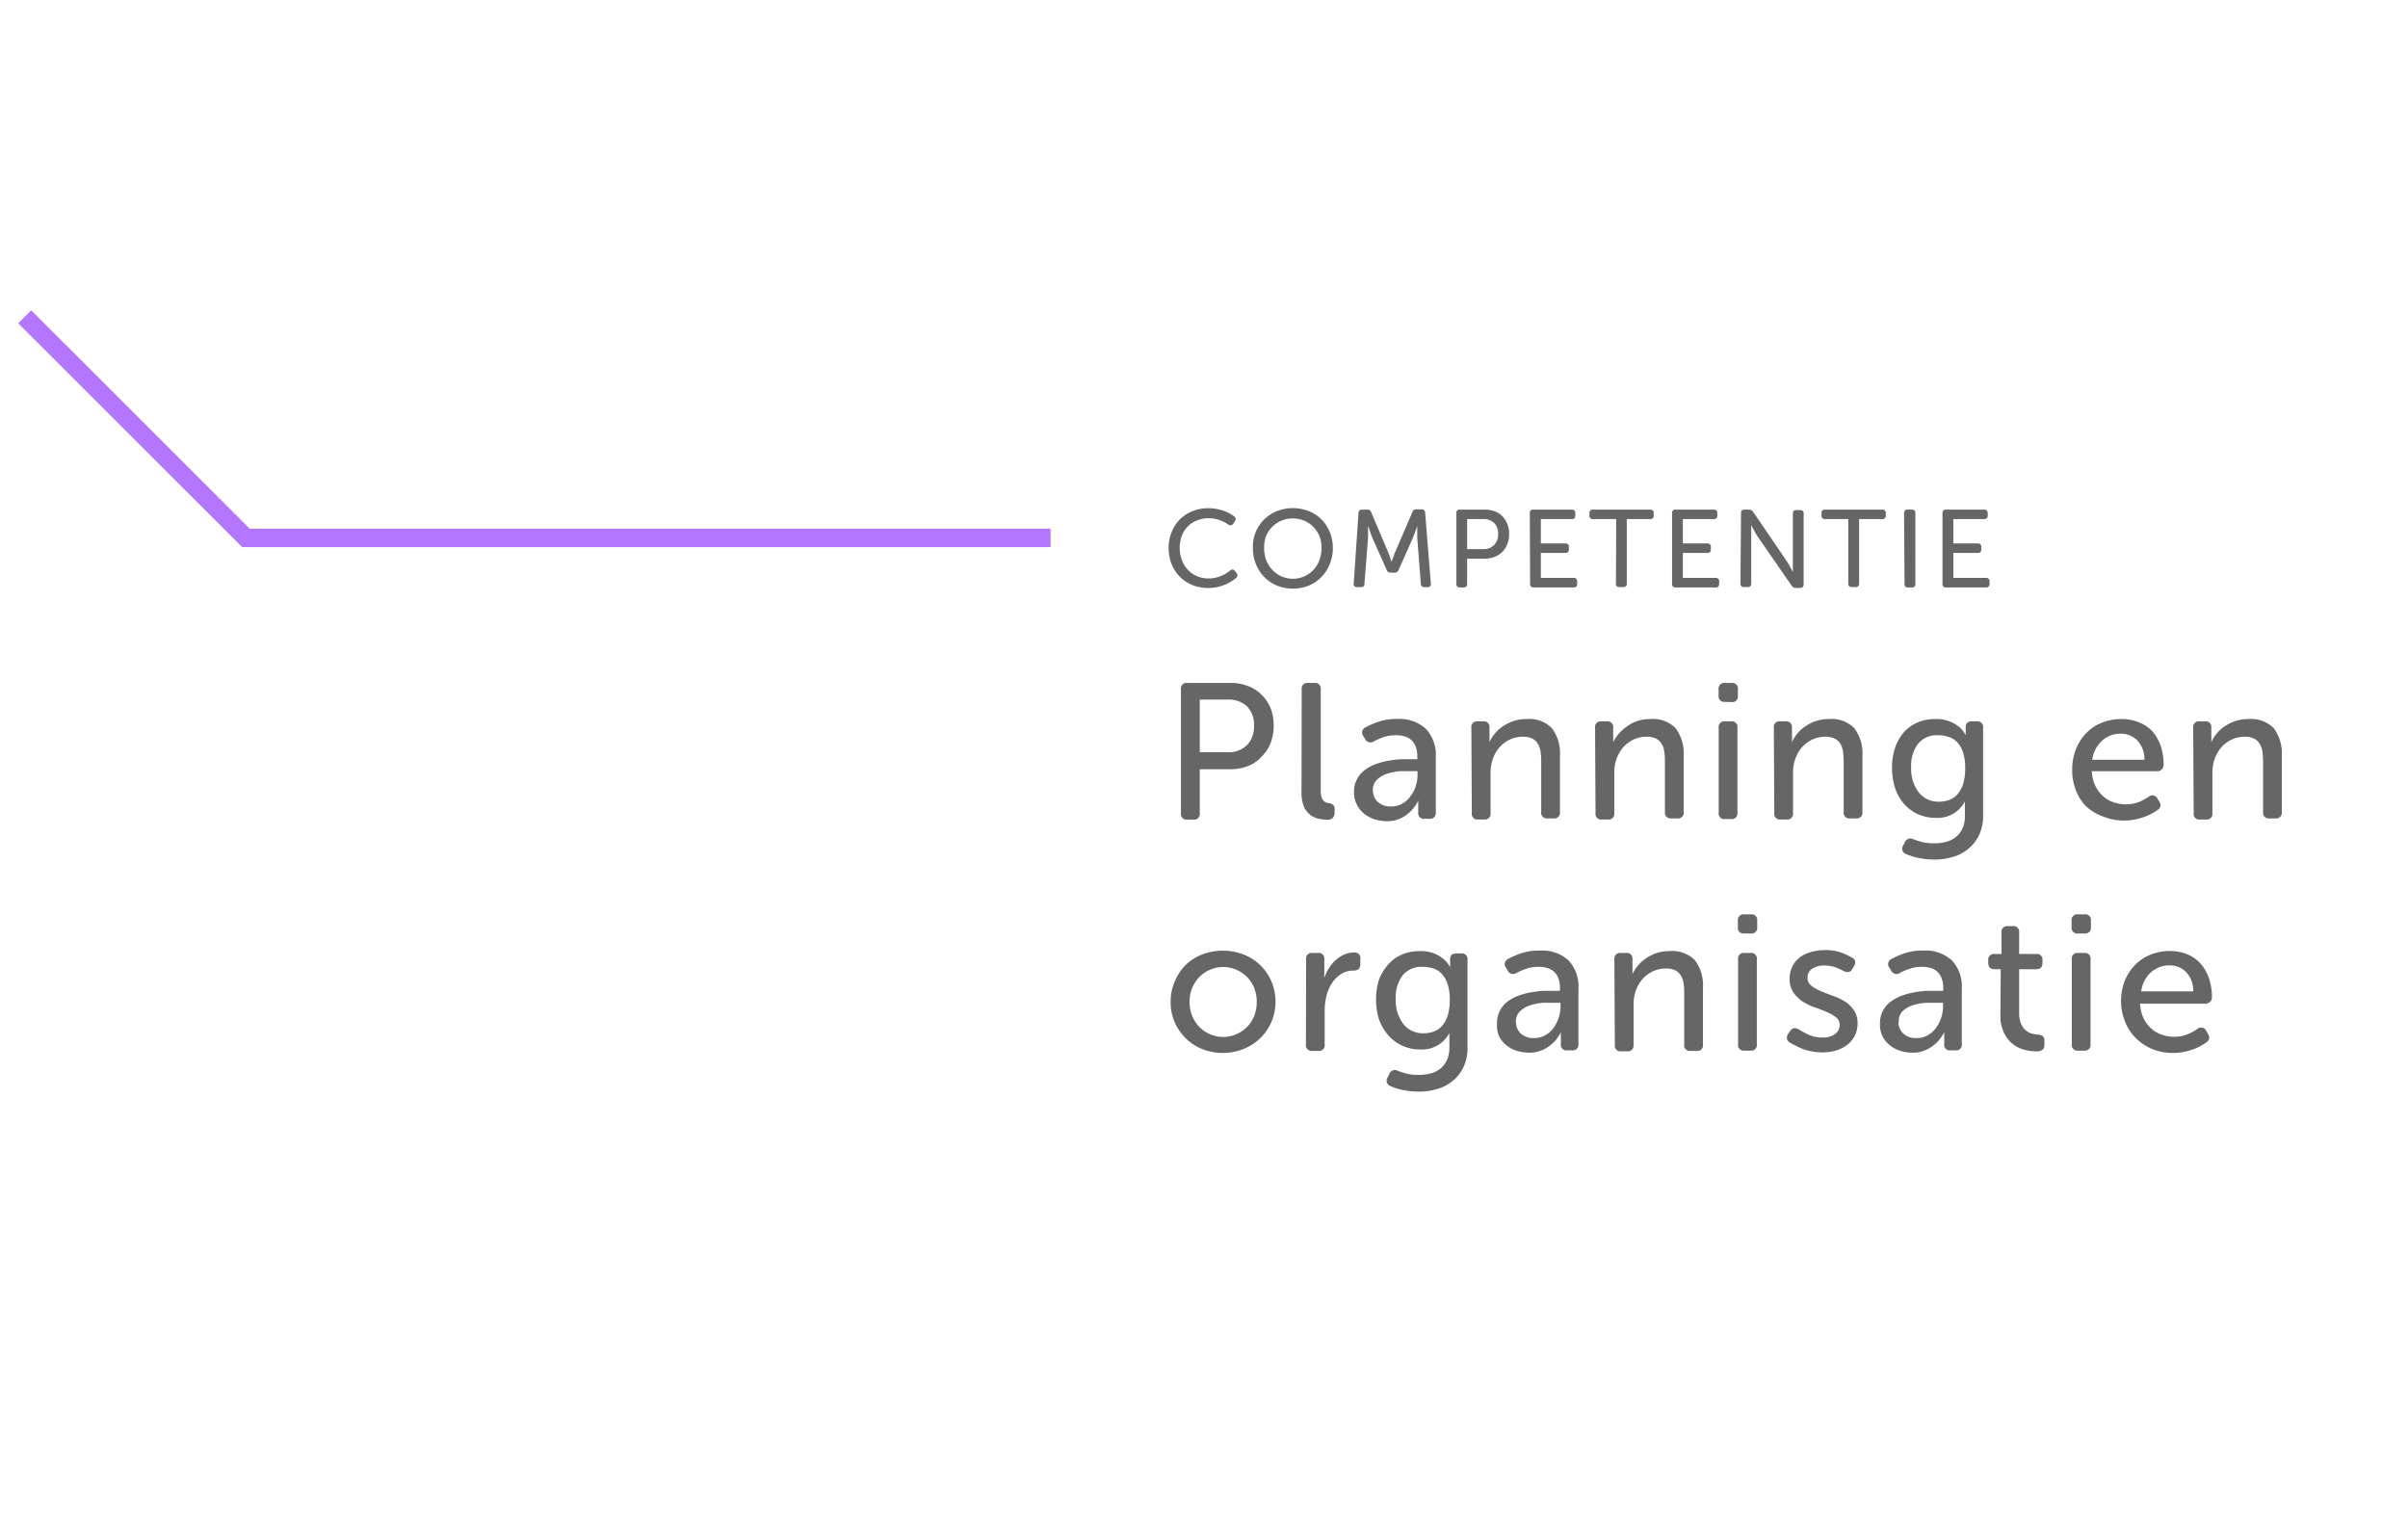 <svg id="Layer_1" data-name="Layer 1" xmlns="http://www.w3.org/2000/svg" viewBox="0 0 262 165"><defs><style>.cls-1{fill:none;stroke:#b377ff;stroke-width:2px;}.cls-2{fill:#666;}</style></defs><title>p en o</title><path id="Path_143" data-name="Path 143" class="cls-1" d="M2.69,34.47,26.76,58.53h87.55"/><path class="cls-2" d="M127.15,59.63a4.41,4.41,0,0,1,.32-1.71,4.12,4.12,0,0,1,.88-1.38,4.21,4.21,0,0,1,1.37-.91,4.42,4.42,0,0,1,1.74-.33,4.37,4.37,0,0,1,1,.1,5.88,5.88,0,0,1,.79.22,3.88,3.88,0,0,1,.61.29,3.65,3.65,0,0,1,.41.27.37.37,0,0,1,.08.55l-.16.24a.36.36,0,0,1-.55.1l-.34-.21a3,3,0,0,0-.47-.22,4.27,4.27,0,0,0-.6-.18,4,4,0,0,0-.72-.07,3.27,3.27,0,0,0-1.32.26,2.83,2.83,0,0,0-1,.68,3.08,3.08,0,0,0-.62,1,3.89,3.89,0,0,0,0,2.55,3.12,3.12,0,0,0,.62,1.06,2.9,2.9,0,0,0,1,.73,3.11,3.11,0,0,0,1.32.27,3.27,3.27,0,0,0,.78-.09,3.81,3.81,0,0,0,.65-.22,2.43,2.43,0,0,0,.51-.27l.36-.25a.34.34,0,0,1,.55,0l.18.24a.36.36,0,0,1-.06.55c-.11.09-.26.2-.44.32a4.18,4.18,0,0,1-.64.35,4.67,4.67,0,0,1-.87.29,4.8,4.8,0,0,1-2.84-.22,4.13,4.13,0,0,1-1.37-.94,4.26,4.26,0,0,1-.88-1.41A4.89,4.89,0,0,1,127.15,59.63Z"/><path class="cls-2" d="M136.32,59.62a4.15,4.15,0,0,1,2.6-4,4.81,4.81,0,0,1,3.5,0,4.08,4.08,0,0,1,2.27,2.29,4.37,4.37,0,0,1,.33,1.7,4.58,4.58,0,0,1-.33,1.75,4.31,4.31,0,0,1-.9,1.41,4.13,4.13,0,0,1-1.37.94,4.67,4.67,0,0,1-3.5,0,4.28,4.28,0,0,1-1.38-.94,4.48,4.48,0,0,1-.9-1.41A4.58,4.58,0,0,1,136.32,59.62Zm1.22,0a3.81,3.81,0,0,0,.23,1.32,3.28,3.28,0,0,0,.66,1.06,3.06,3.06,0,0,0,4.48,0,3.25,3.25,0,0,0,.65-1.06,3.81,3.81,0,0,0,.23-1.32,3.63,3.63,0,0,0-.23-1.28,3.18,3.18,0,0,0-.65-1,3,3,0,0,0-1-.68,3.21,3.21,0,0,0-1.25-.25,3.24,3.24,0,0,0-1.25.25,3,3,0,0,0-1,.68,3.2,3.2,0,0,0-.66,1A3.63,3.63,0,0,0,137.54,59.62Z"/><path class="cls-2" d="M147.81,55.82a.36.36,0,0,1,.41-.37h.54a.42.42,0,0,1,.44.31L151,60c.05.12.1.25.14.38l.14.36c0,.14.09.27.14.4h0c0-.13.09-.26.14-.4l.13-.36c0-.13.09-.26.14-.38l1.84-4.27a.42.42,0,0,1,.44-.31h.54a.36.36,0,0,1,.41.37l.62,7.69a.34.34,0,0,1-.38.41H155a.37.37,0,0,1-.41-.39l-.39-5,0-.41v-.41c0-.14,0-.29,0-.43h0c-.06.15-.11.3-.16.44s-.1.27-.15.42l-.15.39-1.56,3.5a.45.45,0,0,1-.46.31h-.39a.45.45,0,0,1-.46-.31l-1.56-3.5c-.05-.12-.1-.24-.15-.39l-.15-.42c0-.15-.11-.3-.16-.46h0v.85c0,.15,0,.29,0,.42l-.39,5q0,.39-.39.39h-.4a.34.34,0,0,1-.38-.41Z"/><path class="cls-2" d="M158.46,55.84a.34.34,0,0,1,.39-.39h2.7a3.12,3.12,0,0,1,1.07.18,2.17,2.17,0,0,1,.84.54A2.48,2.48,0,0,1,164,57a2.8,2.8,0,0,1,.2,1.1,2.83,2.83,0,0,1-.2,1.1,2.57,2.57,0,0,1-.54.85,2.29,2.29,0,0,1-.84.54,2.91,2.91,0,0,1-1.07.2h-1.92v2.73a.35.35,0,0,1-.4.4h-.38a.35.35,0,0,1-.39-.4Zm2.9,3.91a1.59,1.59,0,0,0,1.2-.44A1.62,1.62,0,0,0,163,58.1a1.57,1.57,0,0,0-.44-1.2,1.63,1.63,0,0,0-1.19-.42h-1.74v3.27Z"/><path class="cls-2" d="M166.45,55.84a.34.34,0,0,1,.39-.39H171a.35.35,0,0,1,.4.39v.24a.35.35,0,0,1-.4.4h-3.35v2.65h2.65a.35.35,0,0,1,.4.4v.24a.35.35,0,0,1-.4.39h-2.65v2.72h3.55a.35.35,0,0,1,.4.4v.24a.35.35,0,0,1-.4.4h-4.33a.35.35,0,0,1-.39-.4Z"/><path class="cls-2" d="M175.85,56.48h-2.52a.35.35,0,0,1-.39-.4v-.24a.34.34,0,0,1,.39-.39h6.22c.26,0,.38.13.38.39v.24c0,.27-.12.4-.38.4H177v7a.35.35,0,0,1-.4.4h-.39a.35.35,0,0,1-.39-.4Z"/><path class="cls-2" d="M181.93,55.84a.34.34,0,0,1,.39-.39h4.13a.35.35,0,0,1,.4.39v.24a.35.35,0,0,1-.4.4H183.1v2.65h2.65a.35.35,0,0,1,.4.4v.24a.35.35,0,0,1-.4.39H183.1v2.72h3.55a.35.35,0,0,1,.4.4v.24a.35.35,0,0,1-.4.4h-4.33a.35.35,0,0,1-.39-.4Z"/><path class="cls-2" d="M189.43,55.84a.34.34,0,0,1,.39-.39h.46a.52.52,0,0,1,.48.26L194.37,61l.23.38c.09.14.16.28.23.4l.24.45h0c0-.15,0-.29,0-.43l0-.41v-5.5a.34.34,0,0,1,.39-.39h.39a.34.34,0,0,1,.39.39v7.68a.35.35,0,0,1-.39.4h-.46a.5.5,0,0,1-.47-.27l-3.62-5.23A4.2,4.2,0,0,1,191,58l-.22-.41-.24-.44h0c0,.15,0,.3,0,.44s0,.26,0,.4,0,.27,0,.39v5.1a.35.35,0,0,1-.39.4h-.39a.35.35,0,0,1-.39-.4Z"/><path class="cls-2" d="M201.1,56.48h-2.52a.35.35,0,0,1-.39-.4v-.24a.34.34,0,0,1,.39-.39h6.22a.34.34,0,0,1,.38.39v.24c0,.27-.13.4-.38.4h-2.52v7a.35.35,0,0,1-.4.4h-.39a.35.35,0,0,1-.39-.4Z"/><path class="cls-2" d="M207.17,55.84a.35.35,0,0,1,.4-.39H208a.35.35,0,0,1,.4.39v7.68a.35.35,0,0,1-.4.4h-.38a.35.35,0,0,1-.4-.4Z"/><path class="cls-2" d="M211.35,55.84a.35.35,0,0,1,.4-.39h4.12a.35.35,0,0,1,.4.39v.24a.35.35,0,0,1-.4.4h-3.34v2.65h2.65a.35.35,0,0,1,.39.4v.24a.34.34,0,0,1-.39.39h-2.65v2.72h3.55a.35.35,0,0,1,.39.4v.24a.35.35,0,0,1-.39.4h-4.33a.35.35,0,0,1-.4-.4Z"/><path class="cls-2" d="M128.49,75a.61.61,0,0,1,.69-.69h4.72a5.14,5.14,0,0,1,1.87.33,4,4,0,0,1,1.47.93,4.36,4.36,0,0,1,1,1.47,5.11,5.11,0,0,1,.34,1.91,5.16,5.16,0,0,1-.34,1.92,4.35,4.35,0,0,1-1,1.49,3.91,3.91,0,0,1-1.47,1,5.14,5.14,0,0,1-1.87.34h-3.36v4.78a.61.61,0,0,1-.69.7h-.67a.61.61,0,0,1-.69-.7Zm5.08,6.85a2.83,2.83,0,0,0,2.11-.78,2.87,2.87,0,0,0,.76-2.12,2.8,2.8,0,0,0-.76-2.09,2.9,2.9,0,0,0-2.09-.74h-3.05v5.73Z"/><path class="cls-2" d="M141.63,75a.61.61,0,0,1,.69-.69H143a.61.61,0,0,1,.7.69V86a2.72,2.72,0,0,0,.08.71,1,1,0,0,0,.23.42.74.74,0,0,0,.32.2,1.3,1.3,0,0,0,.33.07.79.79,0,0,1,.39.18.53.53,0,0,1,.16.43v.51A.75.75,0,0,1,145,89a.67.67,0,0,1-.55.19,5.39,5.39,0,0,1-.93-.09,2.44,2.44,0,0,1-.92-.4,2.39,2.39,0,0,1-.71-.89,3.93,3.93,0,0,1-.28-1.6Z"/><path class="cls-2" d="M147.32,86.22a2.92,2.92,0,0,1,1.16-2.42,5,5,0,0,1,1.18-.65,7.78,7.78,0,0,1,1.38-.37,11.37,11.37,0,0,1,1.4-.17c.45,0,.86,0,1.22,0h.55v-.28a3,3,0,0,0-.18-1.1,1.81,1.81,0,0,0-.49-.72,1.71,1.71,0,0,0-.74-.39,3.26,3.26,0,0,0-.9-.12,4.19,4.19,0,0,0-1.42.23,6.65,6.65,0,0,0-1,.44.65.65,0,0,1-.95-.25l-.17-.29a.63.63,0,0,1,.23-1,10,10,0,0,1,1.36-.59,6.18,6.18,0,0,1,2.09-.31,4.25,4.25,0,0,1,3.09,1.06,4.16,4.16,0,0,1,1.09,3.1v6a.62.62,0,0,1-.7.7H155a.61.61,0,0,1-.69-.7v-.9a.68.68,0,0,1,0-.21,1.36,1.36,0,0,1,0-.17h0A4.06,4.06,0,0,1,152.49,89a3.41,3.41,0,0,1-1.6.35,4.32,4.32,0,0,1-1.34-.21,3.44,3.44,0,0,1-1.15-.62,2.91,2.91,0,0,1-.78-1A2.83,2.83,0,0,1,147.32,86.22Zm2.06-.17a1.7,1.7,0,0,0,.49,1.17,2,2,0,0,0,1.48.53,2.41,2.41,0,0,0,1.21-.3,2.77,2.77,0,0,0,.9-.8,3.66,3.66,0,0,0,.57-1.09,3.86,3.86,0,0,0,.2-1.19v-.46h-.54c-.38,0-.82,0-1.31,0a6.31,6.31,0,0,0-1.4.26,2.91,2.91,0,0,0-1.14.65A1.52,1.52,0,0,0,149.38,86.05Z"/><path class="cls-2" d="M160.09,79.18a.61.61,0,0,1,.69-.69h.59a.61.61,0,0,1,.69.69v.95a2,2,0,0,1,0,.42,1.11,1.11,0,0,0,0,.19h0a4.24,4.24,0,0,1,.48-.78,4,4,0,0,1,.82-.82,5.28,5.28,0,0,1,1.18-.64,4.4,4.4,0,0,1,1.56-.26,3.46,3.46,0,0,1,2.76,1,4.6,4.6,0,0,1,.87,3v6.11a.62.62,0,0,1-.7.7h-.65a.61.61,0,0,1-.69-.7V82.78a6.85,6.85,0,0,0-.07-1,2.25,2.25,0,0,0-.29-.84,1.5,1.5,0,0,0-.6-.57,2.22,2.22,0,0,0-1-.21,3.36,3.36,0,0,0-1.43.3,3.6,3.6,0,0,0-1.13.83,3.78,3.78,0,0,0-.73,1.25,4.39,4.39,0,0,0-.26,1.55v4.38a.62.62,0,0,1-.7.7h-.65a.61.61,0,0,1-.69-.7Z"/><path class="cls-2" d="M173.55,79.18a.61.61,0,0,1,.69-.69h.59a.61.61,0,0,1,.69.69v.95a2,2,0,0,1,0,.42,1.11,1.11,0,0,0,0,.19h0A4.24,4.24,0,0,1,176,80a3.8,3.8,0,0,1,.83-.82A5,5,0,0,1,178,78.5a4.4,4.4,0,0,1,1.56-.26,3.44,3.44,0,0,1,2.76,1,4.6,4.6,0,0,1,.87,3v6.11a.61.61,0,0,1-.69.7h-.65a.62.62,0,0,1-.7-.7V82.78a6.85,6.85,0,0,0-.07-1,2.09,2.09,0,0,0-.29-.84,1.5,1.5,0,0,0-.6-.57,2.22,2.22,0,0,0-1-.21,3.36,3.36,0,0,0-1.43.3,3.6,3.6,0,0,0-1.13.83,4,4,0,0,0-.73,1.25,4.39,4.39,0,0,0-.26,1.55v4.38a.62.62,0,0,1-.7.7h-.65a.61.61,0,0,1-.69-.7Z"/><path class="cls-2" d="M187.68,76.37a.61.61,0,0,1-.69-.69V75a.61.61,0,0,1,.69-.69h.72a.61.61,0,0,1,.69.69v.7a.61.61,0,0,1-.69.69ZM187,79.18a.61.61,0,0,1,.69-.69h.66a.61.61,0,0,1,.69.69v9.24a.61.61,0,0,1-.69.7h-.66a.61.61,0,0,1-.69-.7Z"/><path class="cls-2" d="M193,79.18a.61.61,0,0,1,.69-.69h.59a.61.61,0,0,1,.69.69v.95a2,2,0,0,1,0,.42,1.11,1.11,0,0,0,0,.19h0a4.73,4.73,0,0,1,.47-.78,4.31,4.31,0,0,1,.83-.82,5.28,5.28,0,0,1,1.18-.64,4.38,4.38,0,0,1,1.55-.26,3.44,3.44,0,0,1,2.76,1,4.55,4.55,0,0,1,.88,3v6.11a.62.62,0,0,1-.7.7h-.65a.61.61,0,0,1-.69-.7V82.78a8.4,8.4,0,0,0-.07-1,2.25,2.25,0,0,0-.29-.84,1.47,1.47,0,0,0-.61-.57,2.19,2.19,0,0,0-1-.21,3.35,3.35,0,0,0-1.42.3,3.6,3.6,0,0,0-1.13.83,3.78,3.78,0,0,0-.73,1.25,4.39,4.39,0,0,0-.26,1.55v4.38a.62.62,0,0,1-.7.7h-.65a.61.61,0,0,1-.69-.7Z"/><path class="cls-2" d="M207.25,91.66a.64.64,0,0,1,.89-.36c.25.1.56.2.94.31a5.46,5.46,0,0,0,1.37.15,5.4,5.4,0,0,0,1.28-.15,2.92,2.92,0,0,0,1.06-.52,2.55,2.55,0,0,0,.72-.92,3.08,3.08,0,0,0,.28-1.39V87.62a.78.78,0,0,1,0-.22,1.55,1.55,0,0,1,0-.21h0a3.33,3.33,0,0,1-3.15,1.8,4.7,4.7,0,0,1-2-.42,4.5,4.5,0,0,1-1.51-1.14,5.22,5.22,0,0,1-.95-1.72,7.22,7.22,0,0,1-.32-2.18,6.79,6.79,0,0,1,.31-2.1,5.07,5.07,0,0,1,.92-1.68,4.1,4.1,0,0,1,1.48-1.11,4.82,4.82,0,0,1,2-.4,3.81,3.81,0,0,1,2.64.9,2.58,2.58,0,0,1,.67.88h0a.13.13,0,0,1,0-.08,1.21,1.21,0,0,1,0-.25v-.61c0-.39.23-.59.7-.59h.5a.61.61,0,0,1,.69.69v9.5a4.87,4.87,0,0,1-.46,2.23,4.38,4.38,0,0,1-1.21,1.5,4.49,4.49,0,0,1-1.69.85,6.89,6.89,0,0,1-1.91.27,9,9,0,0,1-1.68-.16,7.11,7.11,0,0,1-1.41-.43.62.62,0,0,1-.35-.92ZM211,87.23a3.15,3.15,0,0,0,1.06-.18,2.13,2.13,0,0,0,.91-.61,3.24,3.24,0,0,0,.62-1.12,5.71,5.71,0,0,0,.23-1.73,5.37,5.37,0,0,0-.24-1.74,3,3,0,0,0-.64-1.1,2.25,2.25,0,0,0-.94-.58,3.8,3.8,0,0,0-1.12-.17,2.66,2.66,0,0,0-2.2.94,4,4,0,0,0-.74,2.51,4.33,4.33,0,0,0,.81,2.75A2.71,2.71,0,0,0,211,87.23Z"/><path class="cls-2" d="M225.46,83.8a6.13,6.13,0,0,1,.41-2.28A5.28,5.28,0,0,1,227,79.76a4.86,4.86,0,0,1,1.68-1.12,5.5,5.5,0,0,1,2.11-.4,4.89,4.89,0,0,1,2,.38,4,4,0,0,1,1.44,1,4.91,4.91,0,0,1,.88,1.59,6.61,6.61,0,0,1,.3,2,.65.65,0,0,1-.2.5.66.66,0,0,1-.51.21h-7.1a4.1,4.1,0,0,0,.36,1.54,3.5,3.5,0,0,0,.82,1.13,3.17,3.17,0,0,0,1.14.69,4.08,4.08,0,0,0,2.89-.05,5.32,5.32,0,0,0,1-.55.61.61,0,0,1,.94.23l.19.31a.74.74,0,0,1,.12.52.71.71,0,0,1-.33.41,5.3,5.3,0,0,1-.59.36,5.07,5.07,0,0,1-.81.37,6.26,6.26,0,0,1-1,.28,5.65,5.65,0,0,1-1.19.12,5.84,5.84,0,0,1-2.29-.43A5.33,5.33,0,0,1,227,87.76,5,5,0,0,1,225.87,86,5.9,5.9,0,0,1,225.46,83.8Zm7.86-1.13a2.93,2.93,0,0,0-.79-2.12,2.51,2.51,0,0,0-1.8-.72,2.94,2.94,0,0,0-2,.75,3.47,3.47,0,0,0-1.09,2.09Z"/><path class="cls-2" d="M238.63,79.18a.61.61,0,0,1,.69-.69h.59a.61.61,0,0,1,.69.69v.95a2,2,0,0,1,0,.42,1.11,1.11,0,0,0,0,.19h0a4.73,4.73,0,0,1,.47-.78,4.31,4.31,0,0,1,.83-.82,5.28,5.28,0,0,1,1.18-.64,4.38,4.38,0,0,1,1.55-.26,3.47,3.47,0,0,1,2.77,1,4.6,4.6,0,0,1,.87,3v6.11a.62.62,0,0,1-.7.7h-.65a.61.61,0,0,1-.69-.7V82.78a8.4,8.4,0,0,0-.07-1,2.25,2.25,0,0,0-.29-.84,1.47,1.47,0,0,0-.61-.57,2.19,2.19,0,0,0-1-.21,3.35,3.35,0,0,0-1.42.3,3.6,3.6,0,0,0-1.13.83,3.78,3.78,0,0,0-.73,1.25,4.39,4.39,0,0,0-.26,1.55v4.38a.62.62,0,0,1-.7.7h-.65a.61.61,0,0,1-.69-.7Z"/><path class="cls-2" d="M127.37,109a5.42,5.42,0,0,1,.45-2.21A5.65,5.65,0,0,1,129,105a5.48,5.48,0,0,1,1.81-1.15,6.3,6.3,0,0,1,4.47,0,5.42,5.42,0,0,1,3.05,2.92,5.73,5.73,0,0,1,0,4.45,5.52,5.52,0,0,1-1.23,1.76,5.69,5.69,0,0,1-1.82,1.17,6.16,6.16,0,0,1-4.47,0,5.53,5.53,0,0,1-3-2.93A5.47,5.47,0,0,1,127.37,109Zm2.06,0a4.11,4.11,0,0,0,.29,1.55,3.74,3.74,0,0,0,.79,1.2,3.57,3.57,0,0,0,1.16.79,3.6,3.6,0,0,0,2.83,0,3.72,3.72,0,0,0,1.17-.79,3.58,3.58,0,0,0,.79-1.2,4.32,4.32,0,0,0,.28-1.55,4.14,4.14,0,0,0-.28-1.51,3.8,3.8,0,0,0-.79-1.2,3.87,3.87,0,0,0-1.17-.78,3.6,3.6,0,0,0-2.83,0,3.7,3.7,0,0,0-1.16.78,3.81,3.81,0,0,0-1.08,2.71Z"/><path class="cls-2" d="M142.11,104.38a.61.61,0,0,1,.7-.69h.58a.61.61,0,0,1,.7.69v1.22c0,.11,0,.22,0,.32s0,.18,0,.25a1,1,0,0,0,0,.23h0a5,5,0,0,1,.47-1,4.13,4.13,0,0,1,.72-.89,3.69,3.69,0,0,1,.94-.63,2.62,2.62,0,0,1,1.12-.24.6.6,0,0,1,.67.69v.59q0,.69-.75.69a2.39,2.39,0,0,0-1.36.39,3.4,3.4,0,0,0-1,1,4.58,4.58,0,0,0-.58,1.39,6.54,6.54,0,0,0-.19,1.57v3.69a.61.61,0,0,1-.69.7h-.65a.62.62,0,0,1-.7-.7Z"/><path class="cls-2" d="M151.17,116.86a.62.62,0,0,1,.88-.36c.25.1.56.2.94.31a5.92,5.92,0,0,0,2.65,0,2.92,2.92,0,0,0,1.06-.52,2.55,2.55,0,0,0,.72-.92,3.22,3.22,0,0,0,.28-1.39v-1.16a.78.78,0,0,1,0-.22,1.55,1.55,0,0,1,0-.21h0a3.33,3.33,0,0,1-3.15,1.8,4.66,4.66,0,0,1-2-.42,4.5,4.5,0,0,1-1.51-1.14,5.22,5.22,0,0,1-1-1.72,7.22,7.22,0,0,1-.32-2.18,6.79,6.79,0,0,1,.31-2.1A5.07,5.07,0,0,1,151,105a4.1,4.1,0,0,1,1.48-1.11,4.81,4.81,0,0,1,2-.4,4,4,0,0,1,1.63.28,4,4,0,0,1,1,.62,2.58,2.58,0,0,1,.67.88h0a.13.13,0,0,1,0-.08,1.21,1.21,0,0,1,0-.25v-.61c0-.39.23-.59.7-.59h.5a.61.61,0,0,1,.69.69v9.5a4.87,4.87,0,0,1-.46,2.23,4.38,4.38,0,0,1-1.21,1.5,4.49,4.49,0,0,1-1.69.85,6.89,6.89,0,0,1-1.91.27,9,9,0,0,1-1.68-.16,6.8,6.8,0,0,1-1.4-.43.62.62,0,0,1-.36-.92Zm3.75-4.43a3.15,3.15,0,0,0,1.06-.18,2.13,2.13,0,0,0,.91-.61,3.24,3.24,0,0,0,.62-1.12,5.71,5.71,0,0,0,.23-1.73,5.37,5.37,0,0,0-.24-1.74,3.13,3.13,0,0,0-.64-1.1,2.25,2.25,0,0,0-.94-.58,3.8,3.8,0,0,0-1.12-.17,2.66,2.66,0,0,0-2.2.94,4,4,0,0,0-.74,2.51,4.33,4.33,0,0,0,.81,2.75A2.72,2.72,0,0,0,154.92,112.43Z"/><path class="cls-2" d="M162.88,111.42A2.92,2.92,0,0,1,164,109a5,5,0,0,1,1.18-.65,8,8,0,0,1,1.38-.37,11.61,11.61,0,0,1,1.4-.17c.45,0,.86,0,1.22,0h.55v-.28a3,3,0,0,0-.18-1.1,1.81,1.81,0,0,0-.49-.72,1.71,1.71,0,0,0-.74-.39,3.26,3.26,0,0,0-.9-.12,4.19,4.19,0,0,0-1.42.23,6.65,6.65,0,0,0-1,.44.65.65,0,0,1-.95-.25l-.17-.29a.63.63,0,0,1,.23-1,10,10,0,0,1,1.36-.59,6.18,6.18,0,0,1,2.09-.31,4.25,4.25,0,0,1,3.09,1.06,4.16,4.16,0,0,1,1.09,3.1v6a.62.62,0,0,1-.7.7h-.52a.61.61,0,0,1-.69-.7v-.9a.68.68,0,0,1,0-.21c0-.05,0-.11,0-.17h0a4.06,4.06,0,0,1-1.87,1.88,3.41,3.41,0,0,1-1.6.35,4.32,4.32,0,0,1-1.34-.21,3.44,3.44,0,0,1-1.15-.62,2.91,2.91,0,0,1-.78-1A2.83,2.83,0,0,1,162.88,111.42Zm2.06-.17a1.74,1.74,0,0,0,.49,1.17,2,2,0,0,0,1.49.53,2.4,2.4,0,0,0,1.2-.3,2.91,2.91,0,0,0,.91-.8,4,4,0,0,0,.76-2.28v-.46h-.54c-.38,0-.82,0-1.31,0a6.94,6.94,0,0,0-1.4.26,2.91,2.91,0,0,0-1.14.65A1.52,1.52,0,0,0,164.94,111.25Z"/><path class="cls-2" d="M175.65,104.38a.61.61,0,0,1,.69-.69h.59a.61.61,0,0,1,.69.69v1a2,2,0,0,1,0,.42,1.11,1.11,0,0,0,0,.19h0a4.24,4.24,0,0,1,.48-.78,3.8,3.8,0,0,1,.83-.82,5,5,0,0,1,1.17-.64,4.4,4.4,0,0,1,1.56-.26,3.44,3.44,0,0,1,2.76,1,4.6,4.6,0,0,1,.87,3.05v6.11a.61.61,0,0,1-.69.7h-.66a.61.61,0,0,1-.69-.7V108a6.85,6.85,0,0,0-.07-1,2.25,2.25,0,0,0-.29-.84,1.5,1.5,0,0,0-.6-.57,2.22,2.22,0,0,0-1-.21,3.36,3.36,0,0,0-1.43.3,3.6,3.6,0,0,0-1.13.83,3.78,3.78,0,0,0-.73,1.25,4.39,4.39,0,0,0-.26,1.55v4.38a.62.62,0,0,1-.7.7h-.65a.61.61,0,0,1-.69-.7Z"/><path class="cls-2" d="M189.78,101.57a.61.61,0,0,1-.69-.69v-.7a.61.61,0,0,1,.69-.69h.72a.61.61,0,0,1,.69.69v.7a.61.61,0,0,1-.69.69Zm-.67,2.81a.61.61,0,0,1,.69-.69h.66a.61.61,0,0,1,.69.69v9.24a.61.61,0,0,1-.69.7h-.66a.61.61,0,0,1-.69-.7Z"/><path class="cls-2" d="M194.72,113.42a.6.6,0,0,1-.3-.43.91.91,0,0,1,.15-.52l.21-.29a.65.65,0,0,1,.43-.3,1.06,1.06,0,0,1,.54.15,10,10,0,0,0,1,.54,3.68,3.68,0,0,0,1.6.32,2.11,2.11,0,0,0,1.3-.37,1.2,1.2,0,0,0,.51-1,1,1,0,0,0-.41-.84,4.87,4.87,0,0,0-1-.57c-.41-.18-.85-.35-1.31-.51a6.16,6.16,0,0,1-1.32-.63,4,4,0,0,1-1-1,2.48,2.48,0,0,1-.4-1.47,2.88,2.88,0,0,1,.3-1.34,2.71,2.71,0,0,1,.83-1,3.68,3.68,0,0,1,1.23-.58,5.51,5.51,0,0,1,1.48-.2,5.11,5.11,0,0,1,1.84.29,7.65,7.65,0,0,1,1.1.53.63.63,0,0,1,.35.39.78.78,0,0,1-.12.53l-.19.32c-.2.35-.5.42-.92.23a7.4,7.4,0,0,0-.87-.4,3.58,3.58,0,0,0-1.3-.21,2.25,2.25,0,0,0-1.27.34,1.12,1.12,0,0,0-.51,1,1,1,0,0,0,.41.85,4.08,4.08,0,0,0,1,.58c.4.17.84.34,1.31.51a6.84,6.84,0,0,1,1.31.61,3.43,3.43,0,0,1,1,.95,2.54,2.54,0,0,1,.41,1.48,2.86,2.86,0,0,1-1.05,2.25,3.79,3.79,0,0,1-1.21.65,5.11,5.11,0,0,1-1.56.23,5.83,5.83,0,0,1-1.23-.12,5.36,5.36,0,0,1-1-.29,5.82,5.82,0,0,1-.79-.38A4.39,4.39,0,0,1,194.72,113.42Z"/><path class="cls-2" d="M204.55,111.42A2.88,2.88,0,0,1,205.7,109a5,5,0,0,1,1.19-.65,7.91,7.91,0,0,1,1.37-.37,11.61,11.61,0,0,1,1.4-.17c.45,0,.86,0,1.23,0h.54v-.28a3,3,0,0,0-.18-1.1,1.71,1.71,0,0,0-.49-.72,1.67,1.67,0,0,0-.73-.39,3.28,3.28,0,0,0-.91-.12,4.09,4.09,0,0,0-1.41.23,6.84,6.84,0,0,0-1,.44.64.64,0,0,1-.94-.25l-.17-.29a.62.62,0,0,1,.23-1,9.3,9.3,0,0,1,1.35-.59,6.18,6.18,0,0,1,2.09-.31,4.25,4.25,0,0,1,3.09,1.06,4.12,4.12,0,0,1,1.09,3.1v6a.61.61,0,0,1-.69.7h-.53a.61.61,0,0,1-.69-.7v-.9a1.25,1.25,0,0,1,0-.21c0-.05,0-.11,0-.17h0a4.48,4.48,0,0,1-.8,1.12,4.31,4.31,0,0,1-1.07.76,3.34,3.34,0,0,1-1.59.35,4.38,4.38,0,0,1-1.35-.21,3.5,3.5,0,0,1-1.14-.62,3.06,3.06,0,0,1-.79-1A2.83,2.83,0,0,1,204.55,111.42Zm2-.17a1.71,1.71,0,0,0,.5,1.17,1.94,1.94,0,0,0,1.48.53,2.44,2.44,0,0,0,1.21-.3,3,3,0,0,0,.9-.8,3.88,3.88,0,0,0,.56-1.09,3.6,3.6,0,0,0,.21-1.19v-.46h-.55c-.38,0-.81,0-1.3,0a7.17,7.17,0,0,0-1.41.26,2.8,2.8,0,0,0-1.13.65A1.52,1.52,0,0,0,206.6,111.25Z"/><path class="cls-2" d="M217.69,105.46H217c-.45,0-.67-.24-.67-.7v-.27a.61.61,0,0,1,.69-.69h.75v-2.33a.62.62,0,0,1,.7-.7H219a.61.61,0,0,1,.69.7v2.33h1.85a.61.61,0,0,1,.69.69v.27c0,.46-.22.7-.67.7h-1.87v4.72a3,3,0,0,0,.21,1.22,2,2,0,0,0,.51.71,1.73,1.73,0,0,0,.65.35,3.4,3.4,0,0,0,.65.11,1,1,0,0,1,.57.19.66.66,0,0,1,.16.51v.44q0,.69-.84.69a5,5,0,0,1-1.51-.23,3.36,3.36,0,0,1-1.25-.71,3.5,3.5,0,0,1-.86-1.22,4.22,4.22,0,0,1-.33-1.74Z"/><path class="cls-2" d="M226.09,101.57a.61.61,0,0,1-.69-.69v-.7a.61.61,0,0,1,.69-.69h.72a.61.61,0,0,1,.69.69v.7a.61.61,0,0,1-.69.69Zm-.67,2.81a.61.61,0,0,1,.69-.69h.65a.61.61,0,0,1,.7.69v9.24a.62.62,0,0,1-.7.7h-.65a.61.61,0,0,1-.69-.7Z"/><path class="cls-2" d="M230.78,109a6.17,6.17,0,0,1,.4-2.28A5.47,5.47,0,0,1,232.3,105a4.86,4.86,0,0,1,1.68-1.12,5.43,5.43,0,0,1,2.11-.4,4.81,4.81,0,0,1,1.95.38,3.92,3.92,0,0,1,1.44,1.05,4.73,4.73,0,0,1,.88,1.59,6.61,6.61,0,0,1,.31,2,.69.69,0,0,1-.2.5.7.7,0,0,1-.52.21h-7.1a4.1,4.1,0,0,0,.36,1.54,3.5,3.5,0,0,0,.82,1.13,3.35,3.35,0,0,0,1.14.69,3.85,3.85,0,0,0,1.36.24,3.76,3.76,0,0,0,1.53-.29,5,5,0,0,0,1-.55.62.62,0,0,1,1,.23l.18.31a.69.69,0,0,1,.12.52.64.64,0,0,1-.33.41,6.12,6.12,0,0,1-.58.36,5.07,5.07,0,0,1-.81.37,6.4,6.4,0,0,1-1,.28,5.65,5.65,0,0,1-1.19.12,5.84,5.84,0,0,1-2.29-.43,5.54,5.54,0,0,1-1.77-1.18,5.19,5.19,0,0,1-1.16-1.76A5.89,5.89,0,0,1,230.78,109Zm7.85-1.13a2.93,2.93,0,0,0-.79-2.12,2.47,2.47,0,0,0-1.79-.71,3,3,0,0,0-2,.74,3.41,3.41,0,0,0-1.08,2.09Z"/></svg>